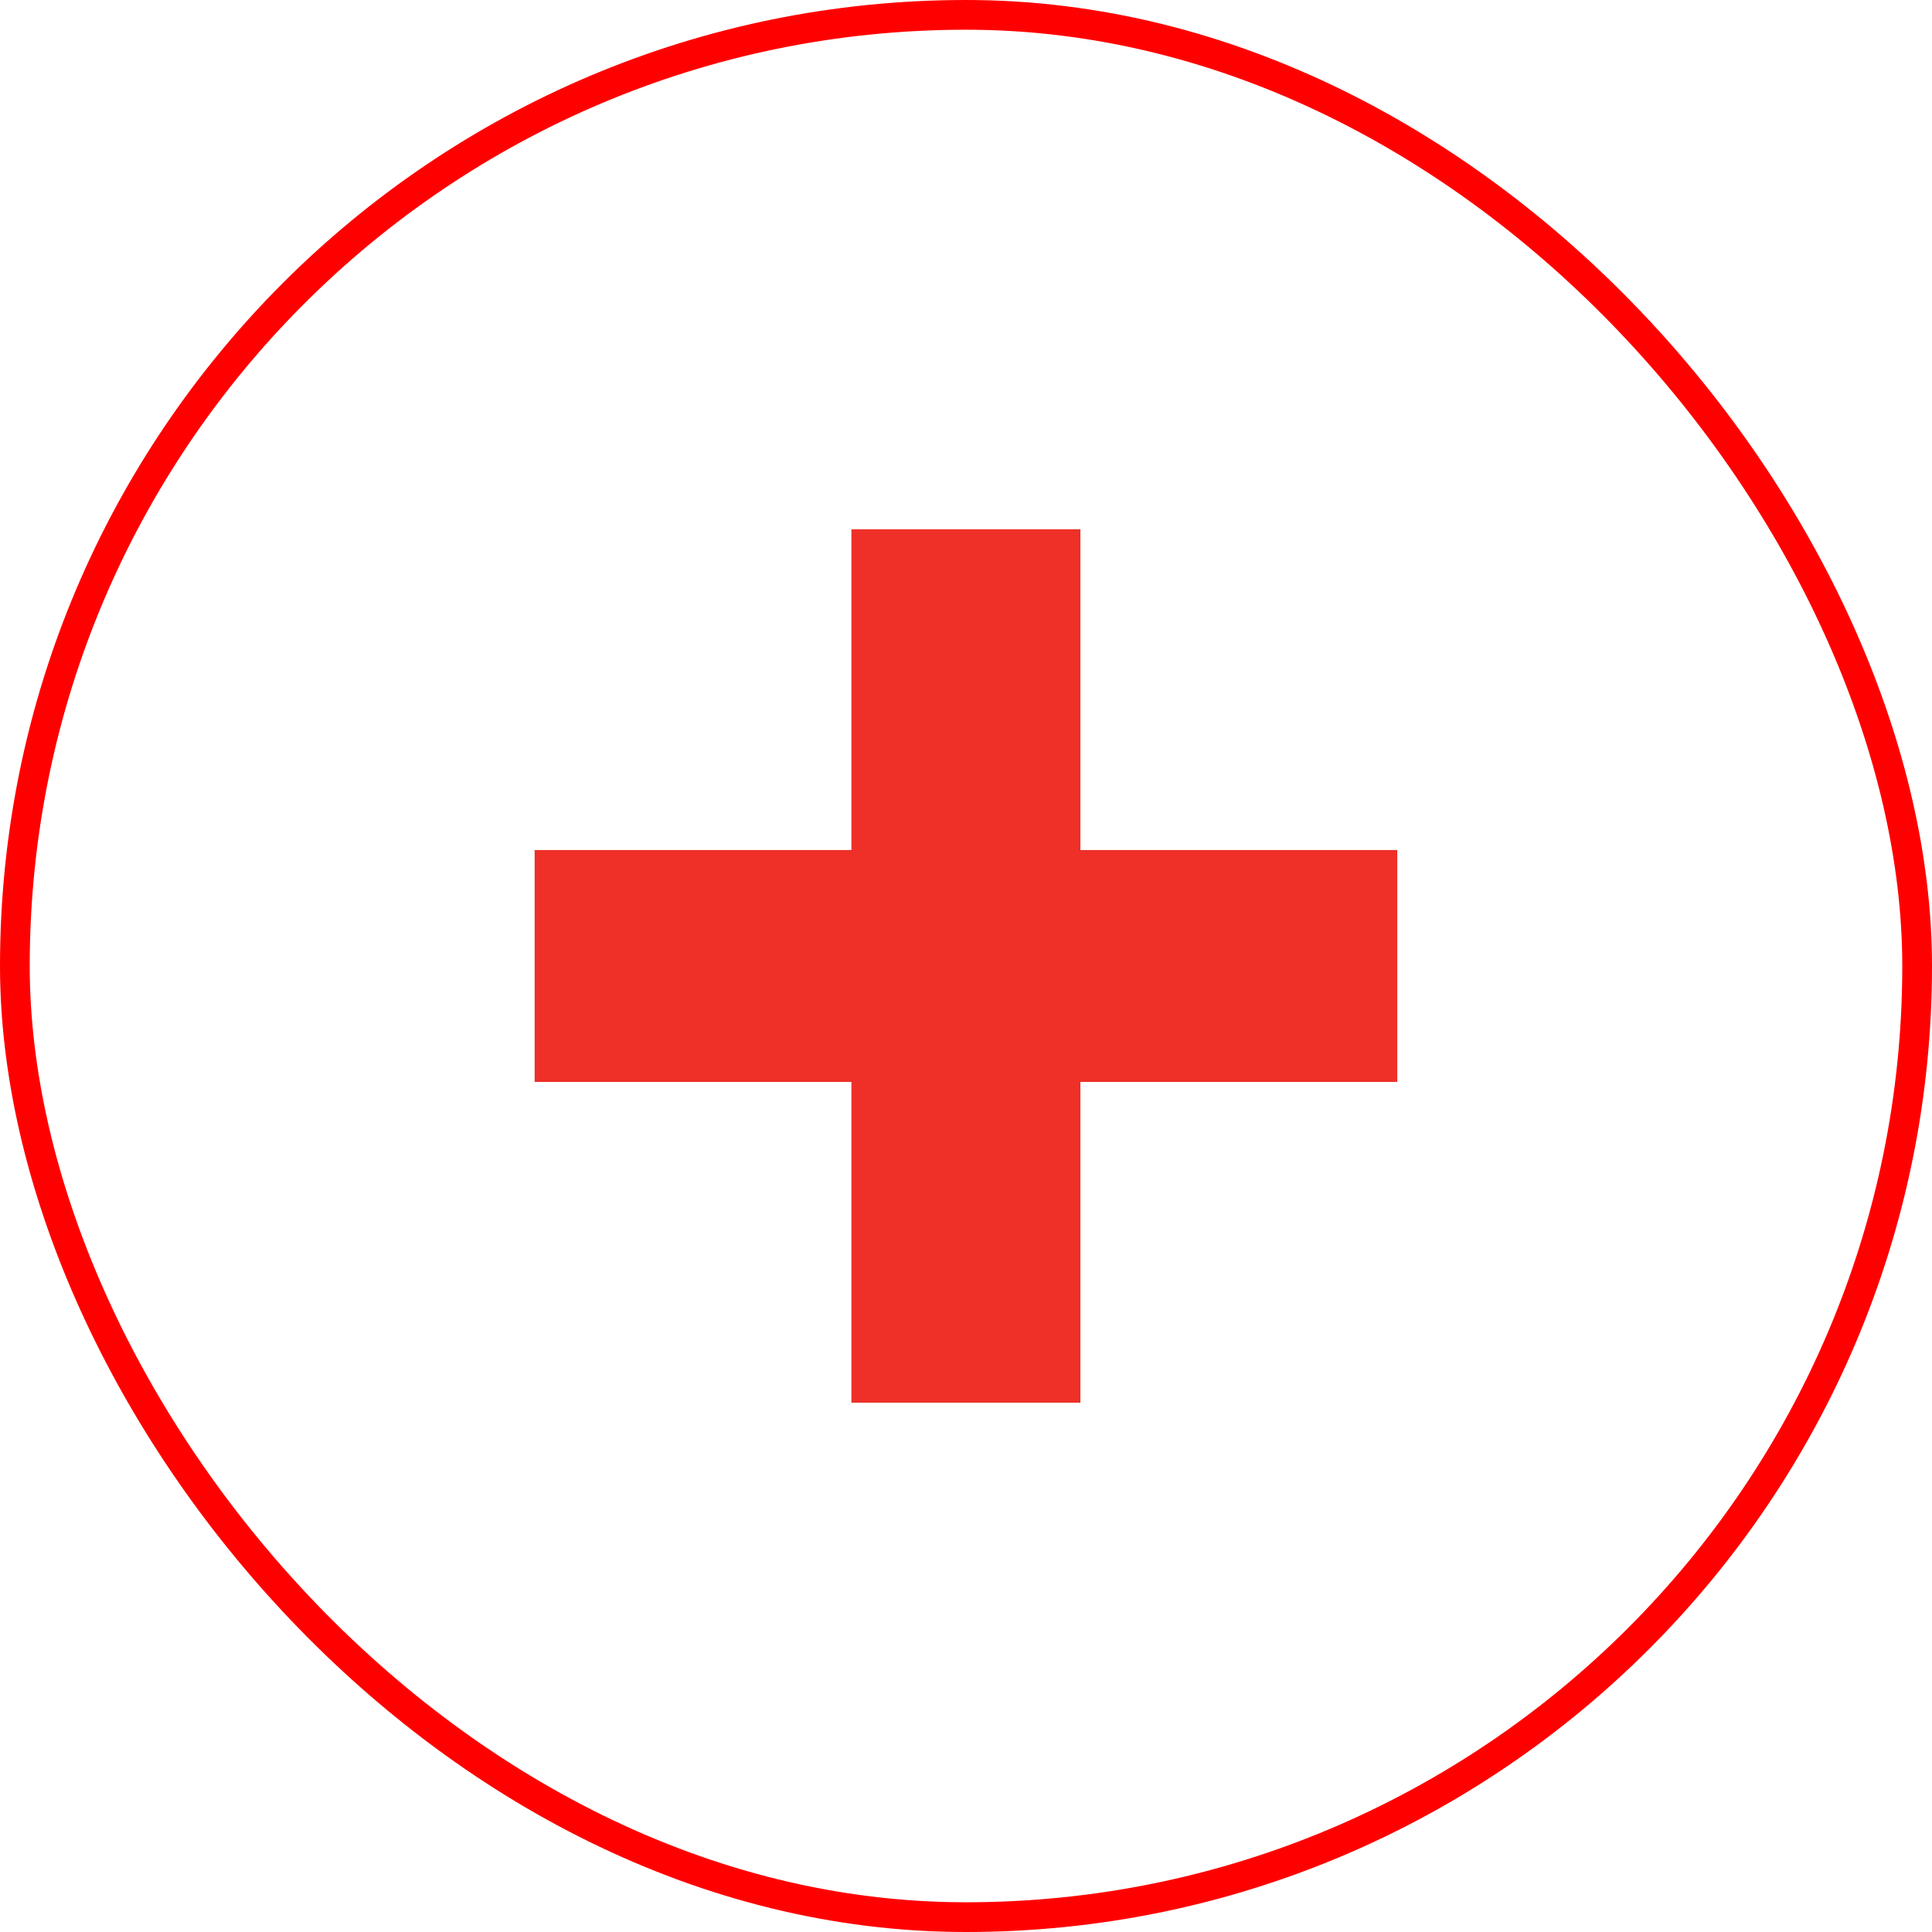 <svg width="75" height="75" viewBox="0 0 75 75" fill="none" xmlns="http://www.w3.org/2000/svg">
<g clip-path="url(#clip0_936_236)">
<path d="M41.941 32.998V20.547H33.052V32.998H20.754V42H33.052V54.453H41.941V42H54.242V32.998H41.941Z" fill="#EE3028"/>
</g>
<rect x="0.577" y="0.577" width="73.846" height="73.846" rx="36.923" stroke="#FF0000" stroke-width="1.154"/>
<defs>
<clipPath id="clip0_936_236">
<rect width="34.568" height="35" fill="white" transform="translate(20.215 20)"/>
</clipPath>
</defs>
</svg>
